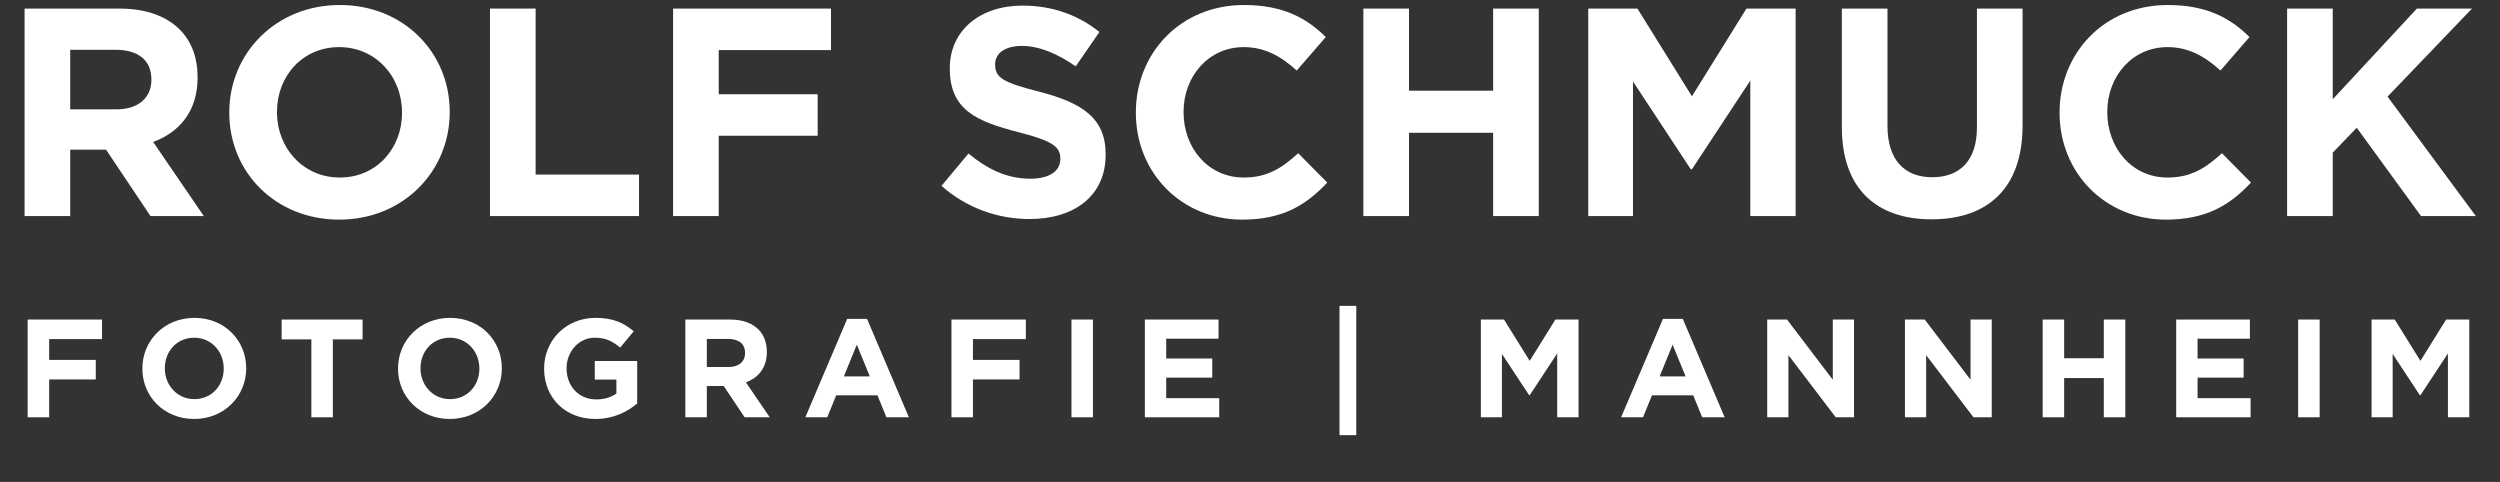 <?xml version="1.0" encoding="UTF-8" standalone="no"?><!DOCTYPE svg PUBLIC "-//W3C//DTD SVG 1.1//EN" "http://www.w3.org/Graphics/SVG/1.1/DTD/svg11.dtd"><svg width="166px" height="32px" version="1.1" xmlns="http://www.w3.org/2000/svg" xmlns:xlink="http://www.w3.org/1999/xlink" xml:space="preserve" xmlns:serif="http://www.serif.com/" style="fill-rule:evenodd;clip-rule:evenodd;stroke-linejoin:round;stroke-miterlimit:2;"><rect width="100%" height="100%" fill="#333333" stroke="none"/><g id="Layer-2" serif:id="Layer 2" transform="matrix(1.333,0,0,1,70,-10)"><g transform="matrix(0.956,0,0,1.275,-108.055,-78.946)"><g transform="matrix(7.271,0,0,7.271,58.929,91.493)"><path d="M0.084,-0L0.238,-0L0.238,-0.271L0.572,-0.271L0.572,-0.411L0.238,-0.411L0.238,-0.56L0.617,-0.56L0.617,-0.7L0.084,-0.7L0.084,-0Z" style="fill:white;fill-rule:nonzero;"/></g><g transform="matrix(7.271,0,0,7.271,65.131,91.493)"><path d="M0.424,0.012C0.64,0.012 0.797,-0.151 0.797,-0.35L0.797,-0.352C0.797,-0.551 0.642,-0.712 0.426,-0.712C0.21,-0.712 0.053,-0.549 0.053,-0.35L0.053,-0.348C0.053,-0.149 0.208,0.012 0.424,0.012ZM0.426,-0.13C0.302,-0.13 0.214,-0.23 0.214,-0.35L0.214,-0.352C0.214,-0.472 0.3,-0.57 0.424,-0.57C0.548,-0.57 0.636,-0.47 0.636,-0.35L0.636,-0.348C0.636,-0.228 0.55,-0.13 0.426,-0.13Z" style="fill:white;fill-rule:nonzero;"/></g><g transform="matrix(7.271,0,0,7.271,72.526,91.493)"><path d="M0.247,-0L0.401,-0L0.401,-0.558L0.614,-0.558L0.614,-0.7L0.034,-0.7L0.034,-0.558L0.247,-0.558L0.247,-0Z" style="fill:white;fill-rule:nonzero;"/></g><g transform="matrix(7.271,0,0,7.271,78.452,91.493)"><path d="M0.424,0.012C0.64,0.012 0.797,-0.151 0.797,-0.35L0.797,-0.352C0.797,-0.551 0.642,-0.712 0.426,-0.712C0.21,-0.712 0.053,-0.549 0.053,-0.35L0.053,-0.348C0.053,-0.149 0.208,0.012 0.424,0.012ZM0.426,-0.13C0.302,-0.13 0.214,-0.23 0.214,-0.35L0.214,-0.352C0.214,-0.472 0.3,-0.57 0.424,-0.57C0.548,-0.57 0.636,-0.47 0.636,-0.35L0.636,-0.348C0.636,-0.228 0.55,-0.13 0.426,-0.13Z" style="fill:white;fill-rule:nonzero;"/></g><g transform="matrix(7.271,0,0,7.271,86.064,91.493)"><path d="M0.421,0.012C0.549,0.012 0.648,-0.038 0.72,-0.099L0.72,-0.403L0.416,-0.403L0.416,-0.27L0.571,-0.27L0.571,-0.17C0.532,-0.142 0.482,-0.128 0.426,-0.128C0.302,-0.128 0.214,-0.222 0.214,-0.35L0.214,-0.352C0.214,-0.471 0.303,-0.57 0.415,-0.57C0.496,-0.57 0.544,-0.544 0.598,-0.499L0.695,-0.616C0.622,-0.678 0.546,-0.712 0.42,-0.712C0.208,-0.712 0.053,-0.549 0.053,-0.35L0.053,-0.348C0.053,-0.141 0.203,0.012 0.421,0.012Z" style="fill:white;fill-rule:nonzero;"/></g><g transform="matrix(7.271,0,0,7.271,93.197,91.493)"><path d="M0.084,-0L0.238,-0L0.238,-0.224L0.359,-0.224L0.509,-0L0.689,-0L0.518,-0.25C0.607,-0.283 0.668,-0.354 0.668,-0.467L0.668,-0.469C0.668,-0.535 0.647,-0.59 0.608,-0.629C0.562,-0.675 0.493,-0.7 0.404,-0.7L0.084,-0.7L0.084,-0ZM0.238,-0.36L0.238,-0.561L0.391,-0.561C0.466,-0.561 0.512,-0.527 0.512,-0.461L0.512,-0.459C0.512,-0.4 0.469,-0.36 0.394,-0.36L0.238,-0.36Z" style="fill:white;fill-rule:nonzero;"/></g><g transform="matrix(7.271,0,0,7.271,99.886,91.493)"><path d="M0.024,-0L0.181,-0L0.245,-0.157L0.541,-0.157L0.605,-0L0.766,-0L0.466,-0.705L0.324,-0.705L0.024,-0ZM0.3,-0.293L0.393,-0.52L0.486,-0.293L0.3,-0.293Z" style="fill:white;fill-rule:nonzero;"/></g><g transform="matrix(7.271,0,0,7.271,107.063,91.493)"><path d="M0.084,-0L0.238,-0L0.238,-0.271L0.572,-0.271L0.572,-0.411L0.238,-0.411L0.238,-0.56L0.617,-0.56L0.617,-0.7L0.084,-0.7L0.084,-0Z" style="fill:white;fill-rule:nonzero;"/></g><g transform="matrix(7.271,0,0,7.271,113.265,91.493)"><rect x="0.091" y="-0.7" width="0.154" height="0.7" style="fill:white;fill-rule:nonzero;"/></g><g transform="matrix(7.271,0,0,7.271,117.14,91.493)"><path d="M0.084,-0L0.617,-0L0.617,-0.137L0.237,-0.137L0.237,-0.284L0.567,-0.284L0.567,-0.421L0.237,-0.421L0.237,-0.563L0.612,-0.563L0.612,-0.7L0.084,-0.7L0.084,-0Z" style="fill:white;fill-rule:nonzero;"/></g><g transform="matrix(7.271,0,0,7.271,127.058,91.493)"><rect x="0.115" y="-0.798" width="0.12" height="0.926" style="fill:white;fill-rule:nonzero;"/></g><g transform="matrix(7.271,0,0,7.271,134.648,91.493)"><path d="M0.084,-0L0.235,-0L0.235,-0.454L0.43,-0.158L0.434,-0.158L0.631,-0.457L0.631,-0L0.784,-0L0.784,-0.7L0.618,-0.7L0.434,-0.404L0.25,-0.7L0.084,-0.7L0.084,-0Z" style="fill:white;fill-rule:nonzero;"/></g><g transform="matrix(7.271,0,0,7.271,142.392,91.493)"><path d="M0.024,-0L0.181,-0L0.245,-0.157L0.541,-0.157L0.605,-0L0.766,-0L0.466,-0.705L0.324,-0.705L0.024,-0ZM0.3,-0.293L0.393,-0.52L0.486,-0.293L0.3,-0.293Z" style="fill:white;fill-rule:nonzero;"/></g><g transform="matrix(7.271,0,0,7.271,149.568,91.493)"><path d="M0.084,-0L0.236,-0L0.236,-0.445L0.575,-0L0.706,-0L0.706,-0.7L0.554,-0.7L0.554,-0.269L0.226,-0.7L0.084,-0.7L0.084,-0Z" style="fill:white;fill-rule:nonzero;"/></g><g transform="matrix(7.271,0,0,7.271,156.745,91.493)"><path d="M0.084,-0L0.236,-0L0.236,-0.445L0.575,-0L0.706,-0L0.706,-0.7L0.554,-0.7L0.554,-0.269L0.226,-0.7L0.084,-0.7L0.084,-0Z" style="fill:white;fill-rule:nonzero;"/></g><g transform="matrix(7.271,0,0,7.271,163.921,91.493)"><path d="M0.084,-0L0.238,-0L0.238,-0.281L0.522,-0.281L0.522,-0L0.676,-0L0.676,-0.7L0.522,-0.7L0.522,-0.423L0.238,-0.423L0.238,-0.7L0.084,-0.7L0.084,-0Z" style="fill:white;fill-rule:nonzero;"/></g><g transform="matrix(7.271,0,0,7.271,170.879,91.493)"><path d="M0.084,-0L0.617,-0L0.617,-0.137L0.237,-0.137L0.237,-0.284L0.567,-0.284L0.567,-0.421L0.237,-0.421L0.237,-0.563L0.612,-0.563L0.612,-0.7L0.084,-0.7L0.084,-0Z" style="fill:white;fill-rule:nonzero;"/></g><g transform="matrix(7.271,0,0,7.271,177.183,91.493)"><rect x="0.091" y="-0.7" width="0.154" height="0.7" style="fill:white;fill-rule:nonzero;"/></g><g transform="matrix(7.271,0,0,7.271,181.059,91.493)"><path d="M0.084,-0L0.235,-0L0.235,-0.454L0.43,-0.158L0.434,-0.158L0.631,-0.457L0.631,-0L0.784,-0L0.784,-0.7L0.618,-0.7L0.434,-0.404L0.25,-0.7L0.084,-0.7L0.084,-0Z" style="fill:white;fill-rule:nonzero;"/></g></g><g transform="matrix(0.956,0,0,1.275,-108.055,-78.946)"><g transform="matrix(15.437,0,0,15.437,58.082,81.014)"><path d="M0.084,-0L0.238,-0L0.238,-0.224L0.359,-0.224L0.509,-0L0.689,-0L0.518,-0.25C0.607,-0.283 0.668,-0.354 0.668,-0.467L0.668,-0.469C0.668,-0.535 0.647,-0.59 0.608,-0.629C0.562,-0.675 0.493,-0.7 0.404,-0.7L0.084,-0.7L0.084,-0ZM0.238,-0.36L0.238,-0.561L0.391,-0.561C0.466,-0.561 0.512,-0.527 0.512,-0.461L0.512,-0.459C0.512,-0.4 0.469,-0.36 0.394,-0.36L0.238,-0.36Z" style="fill:white;fill-rule:nonzero;"/></g><g transform="matrix(15.437,0,0,15.437,69.227,81.014)"><path d="M0.424,0.012C0.64,0.012 0.797,-0.151 0.797,-0.35L0.797,-0.352C0.797,-0.551 0.642,-0.712 0.426,-0.712C0.21,-0.712 0.053,-0.549 0.053,-0.35L0.053,-0.348C0.053,-0.149 0.208,0.012 0.424,0.012ZM0.426,-0.13C0.302,-0.13 0.214,-0.23 0.214,-0.35L0.214,-0.352C0.214,-0.472 0.3,-0.57 0.424,-0.57C0.548,-0.57 0.636,-0.47 0.636,-0.35L0.636,-0.348C0.636,-0.228 0.55,-0.13 0.426,-0.13Z" style="fill:white;fill-rule:nonzero;"/></g><g transform="matrix(15.437,0,0,15.437,82.333,81.014)"><path d="M0.084,-0L0.587,-0L0.587,-0.14L0.238,-0.14L0.238,-0.7L0.084,-0.7L0.084,-0Z" style="fill:white;fill-rule:nonzero;"/></g><g transform="matrix(15.437,0,0,15.437,91.873,81.014)"><path d="M0.084,-0L0.238,-0L0.238,-0.271L0.572,-0.271L0.572,-0.411L0.238,-0.411L0.238,-0.56L0.617,-0.56L0.617,-0.7L0.084,-0.7L0.084,-0Z" style="fill:white;fill-rule:nonzero;"/></g><g transform="matrix(15.437,0,0,15.437,106.6,81.014)"><path d="M0.333,0.01C0.484,0.01 0.59,-0.068 0.59,-0.207L0.59,-0.209C0.59,-0.331 0.51,-0.382 0.368,-0.419C0.247,-0.45 0.217,-0.465 0.217,-0.511L0.217,-0.513C0.217,-0.547 0.248,-0.574 0.307,-0.574C0.366,-0.574 0.427,-0.548 0.489,-0.505L0.569,-0.621C0.498,-0.678 0.411,-0.71 0.309,-0.71C0.166,-0.71 0.064,-0.626 0.064,-0.499L0.064,-0.497C0.064,-0.358 0.155,-0.319 0.296,-0.283C0.413,-0.253 0.437,-0.233 0.437,-0.194L0.437,-0.192C0.437,-0.151 0.399,-0.126 0.336,-0.126C0.256,-0.126 0.19,-0.159 0.127,-0.211L0.036,-0.102C0.12,-0.027 0.227,0.01 0.333,0.01Z" style="fill:white;fill-rule:nonzero;"/></g><g transform="matrix(15.437,0,0,15.437,116.464,81.014)"><path d="M0.412,0.012C0.547,0.012 0.627,-0.036 0.699,-0.113L0.601,-0.212C0.546,-0.162 0.497,-0.13 0.417,-0.13C0.297,-0.13 0.214,-0.23 0.214,-0.35L0.214,-0.352C0.214,-0.472 0.299,-0.57 0.417,-0.57C0.487,-0.57 0.542,-0.54 0.596,-0.491L0.694,-0.604C0.629,-0.668 0.55,-0.712 0.418,-0.712C0.203,-0.712 0.053,-0.549 0.053,-0.35L0.053,-0.348C0.053,-0.147 0.206,0.012 0.412,0.012Z" style="fill:white;fill-rule:nonzero;"/></g><g transform="matrix(15.437,0,0,15.437,127.84,81.014)"><path d="M0.084,-0L0.238,-0L0.238,-0.281L0.522,-0.281L0.522,-0L0.676,-0L0.676,-0.7L0.522,-0.7L0.522,-0.423L0.238,-0.423L0.238,-0.7L0.084,-0.7L0.084,-0Z" style="fill:white;fill-rule:nonzero;"/></g><g transform="matrix(15.437,0,0,15.437,139.557,81.014)"><path d="M0.084,-0L0.235,-0L0.235,-0.454L0.43,-0.158L0.434,-0.158L0.631,-0.457L0.631,-0L0.784,-0L0.784,-0.7L0.618,-0.7L0.434,-0.404L0.25,-0.7L0.084,-0.7L0.084,-0Z" style="fill:white;fill-rule:nonzero;"/></g><g transform="matrix(15.437,0,0,15.437,152.941,81.014)"><path d="M0.376,0.011C0.564,0.011 0.683,-0.093 0.683,-0.305L0.683,-0.7L0.529,-0.7L0.529,-0.299C0.529,-0.188 0.472,-0.131 0.378,-0.131C0.284,-0.131 0.227,-0.19 0.227,-0.304L0.227,-0.7L0.073,-0.7L0.073,-0.3C0.073,-0.094 0.188,0.011 0.376,0.011Z" style="fill:white;fill-rule:nonzero;"/></g><g transform="matrix(15.437,0,0,15.437,164.595,81.014)"><path d="M0.412,0.012C0.547,0.012 0.627,-0.036 0.699,-0.113L0.601,-0.212C0.546,-0.162 0.497,-0.13 0.417,-0.13C0.297,-0.13 0.214,-0.23 0.214,-0.35L0.214,-0.352C0.214,-0.472 0.299,-0.57 0.417,-0.57C0.487,-0.57 0.542,-0.54 0.596,-0.491L0.694,-0.604C0.629,-0.668 0.55,-0.712 0.418,-0.712C0.203,-0.712 0.053,-0.549 0.053,-0.35L0.053,-0.348C0.053,-0.147 0.206,0.012 0.412,0.012Z" style="fill:white;fill-rule:nonzero;"/></g><g transform="matrix(15.437,0,0,15.437,175.972,81.014)"><path d="M0.084,-0L0.238,-0L0.238,-0.214L0.319,-0.298L0.536,-0L0.721,-0L0.423,-0.403L0.708,-0.7L0.522,-0.7L0.238,-0.394L0.238,-0.7L0.084,-0.7L0.084,-0Z" style="fill:white;fill-rule:nonzero;"/></g></g></g></svg>